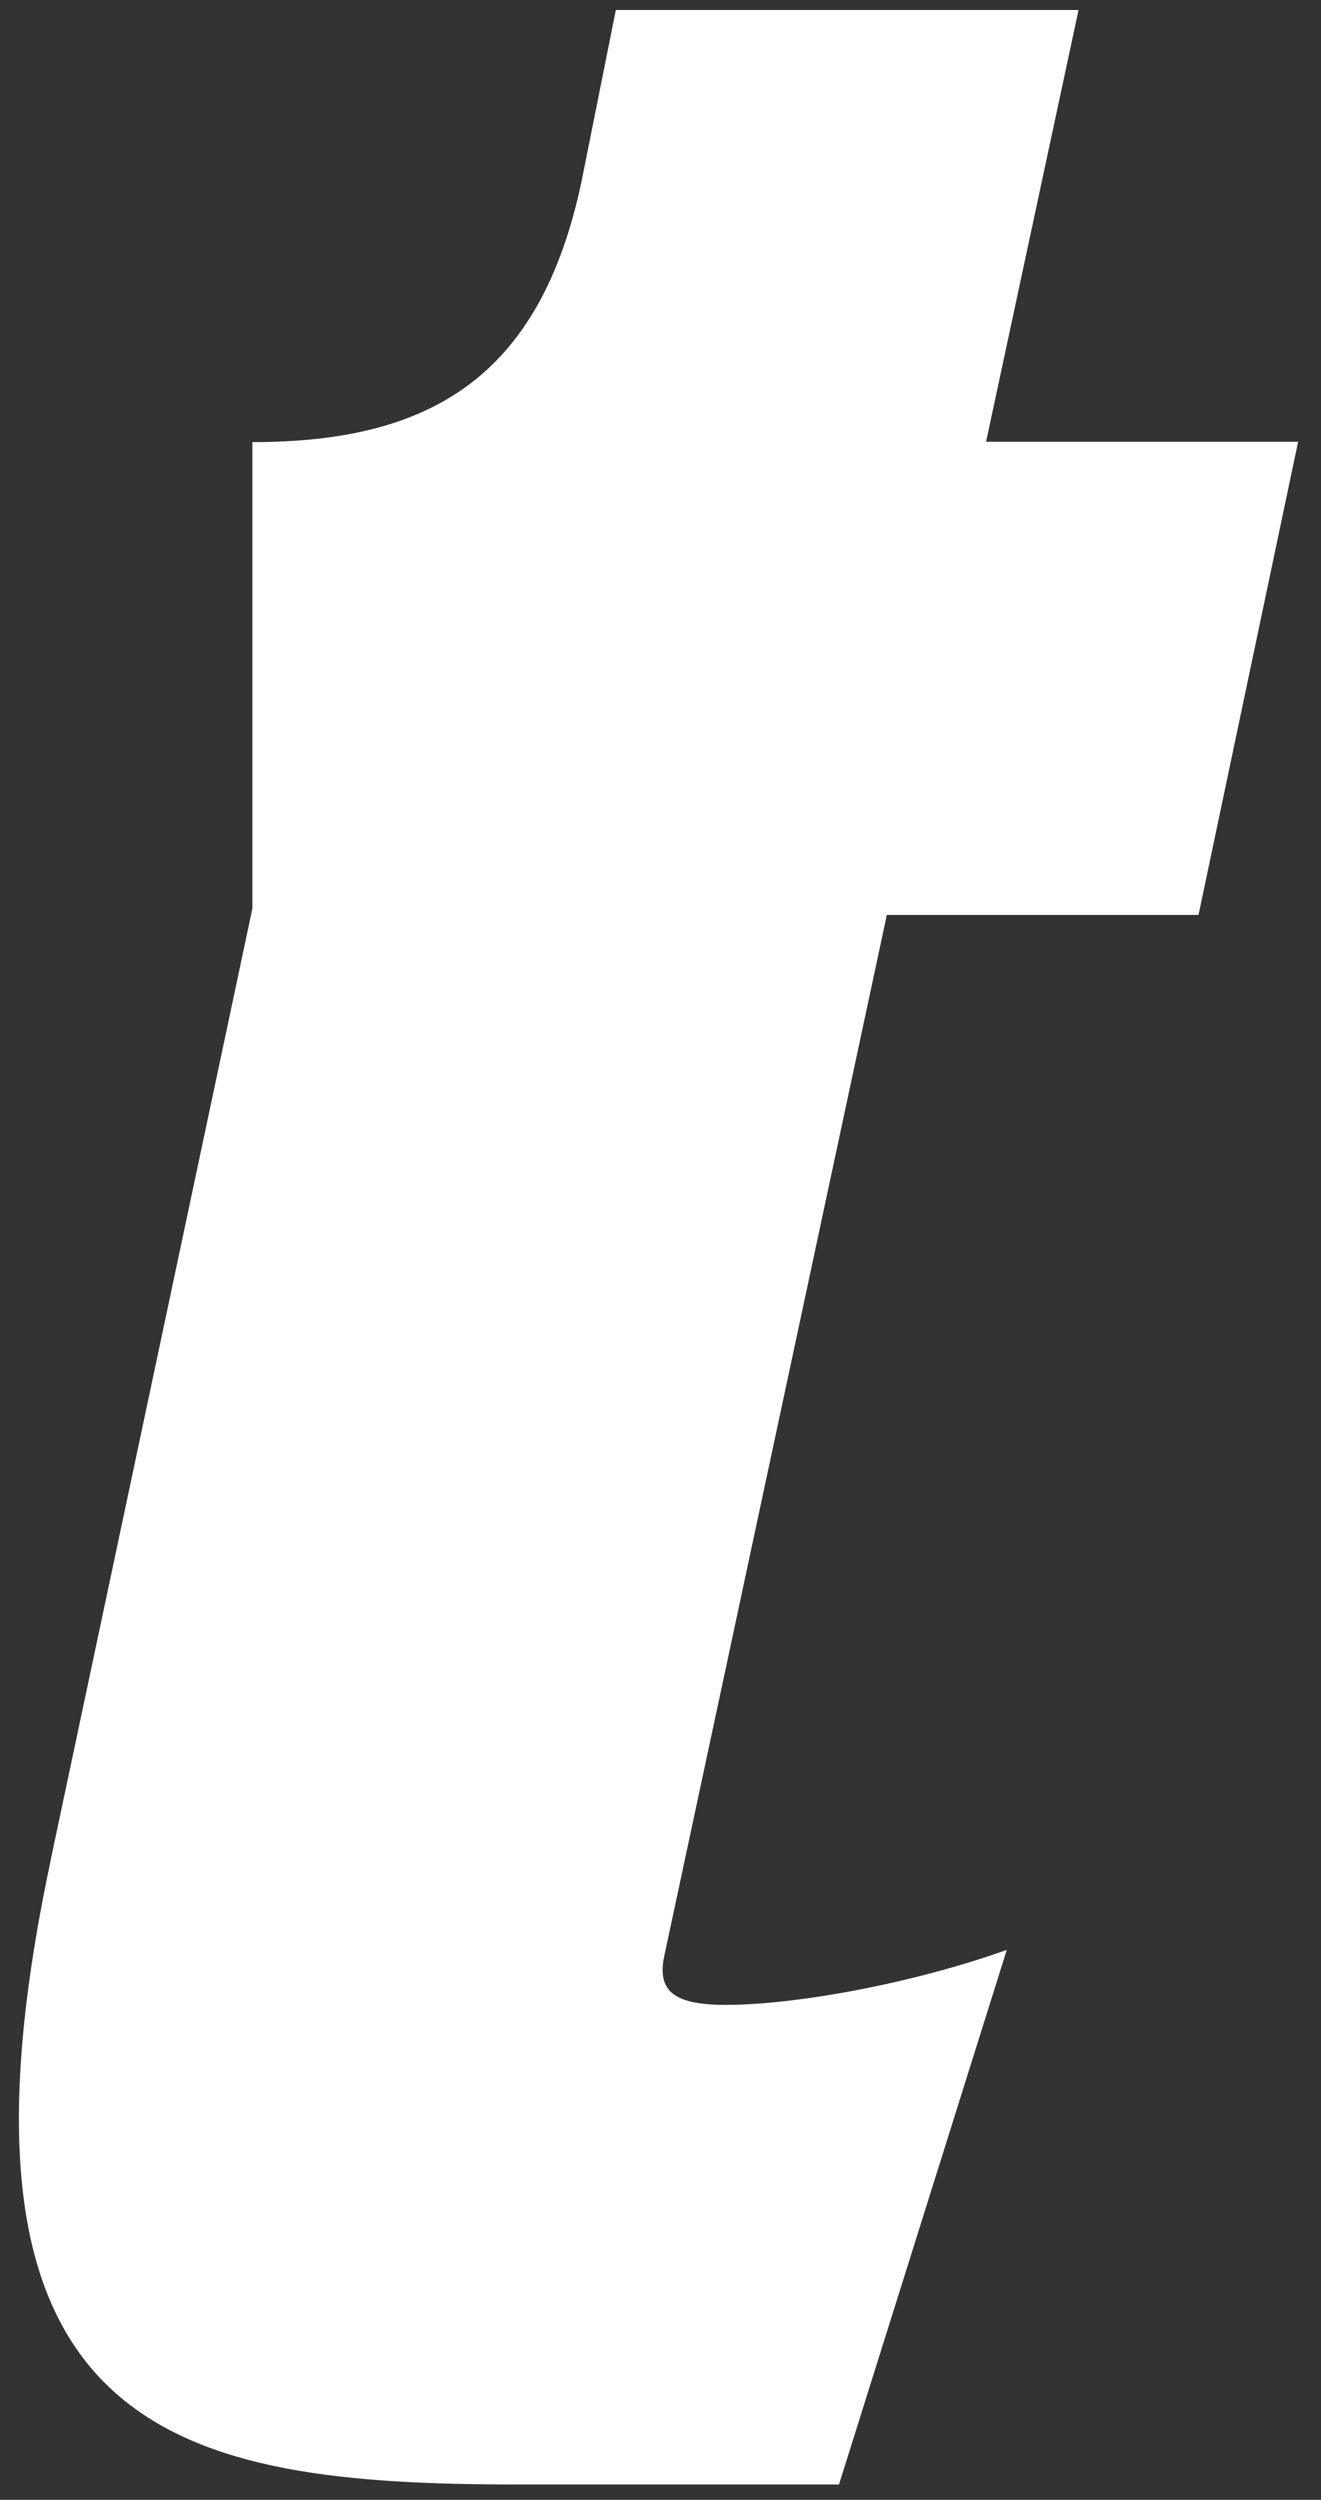 <svg width="37" height="70" viewBox="0 0 37 70" fill="none" xmlns="http://www.w3.org/2000/svg">
<rect x="0" y="0" width="37" height="70" fill="#333333" stroke="none"/>
<path d="M1.409 52.13L7.069 25.44V12.38C12.059 12.38 15.129 10.56 16.289 5.08L17.249 0.28H30.209L27.619 12.37H36.359L33.569 25.62H24.839L18.599 54.8C18.409 55.76 18.889 56.14 20.329 56.14C22.249 56.14 25.509 55.56 28.199 54.6L23.499 69.57H14.569C5.069 69.57 -2.041 68.32 1.419 52.1L1.409 52.13Z" fill="white"/>
</svg>
